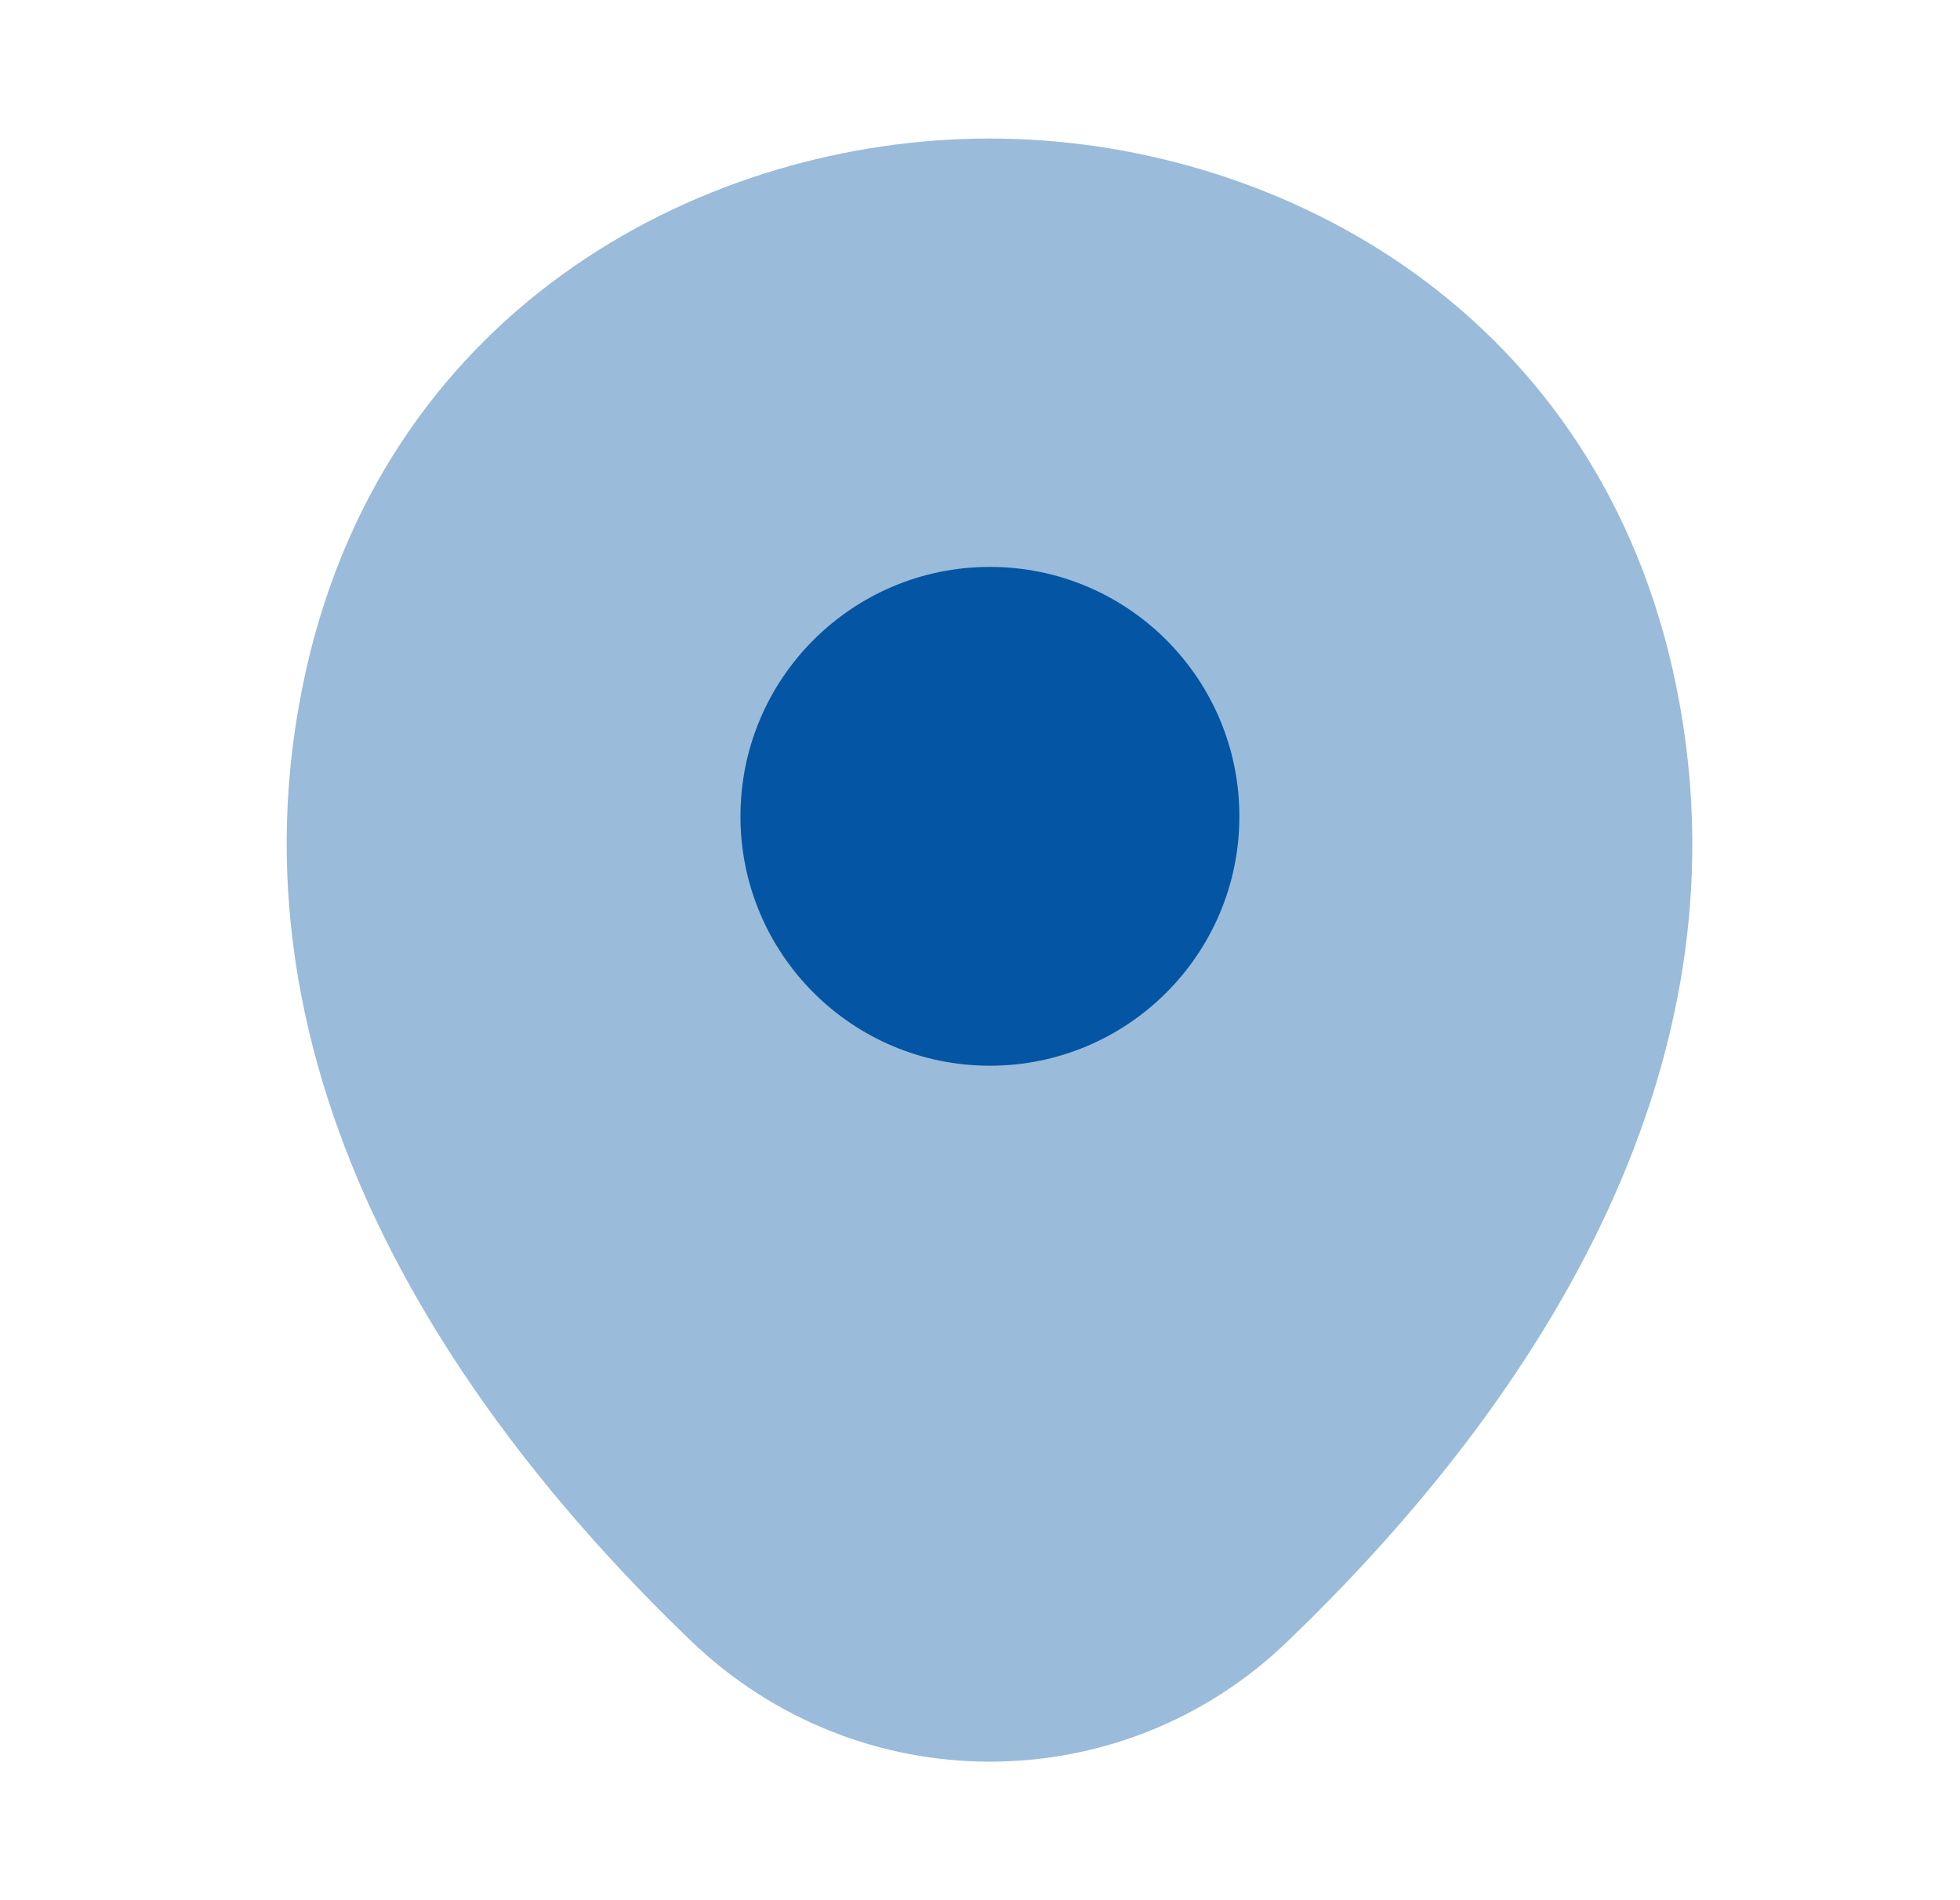 <svg width="33" height="32" viewBox="0 0 33 32" fill="none" xmlns="http://www.w3.org/2000/svg">
<path opacity="0.4" d="M28.16 11.267C26.76 5.107 21.387 2.333 16.667 2.333C16.667 2.333 16.667 2.333 16.653 2.333C11.947 2.333 6.56 5.093 5.16 11.253C3.6 18.133 7.813 23.96 11.627 27.627C13.04 28.987 14.853 29.667 16.667 29.667C18.48 29.667 20.293 28.987 21.693 27.627C25.507 23.96 29.72 18.147 28.16 11.267Z" fill="#0455A3"/>
<path d="M16.667 17.947C18.986 17.947 20.867 16.066 20.867 13.747C20.867 11.427 18.986 9.547 16.667 9.547C14.347 9.547 12.467 11.427 12.467 13.747C12.467 16.066 14.347 17.947 16.667 17.947Z" fill="#0455A3"/>
</svg>
